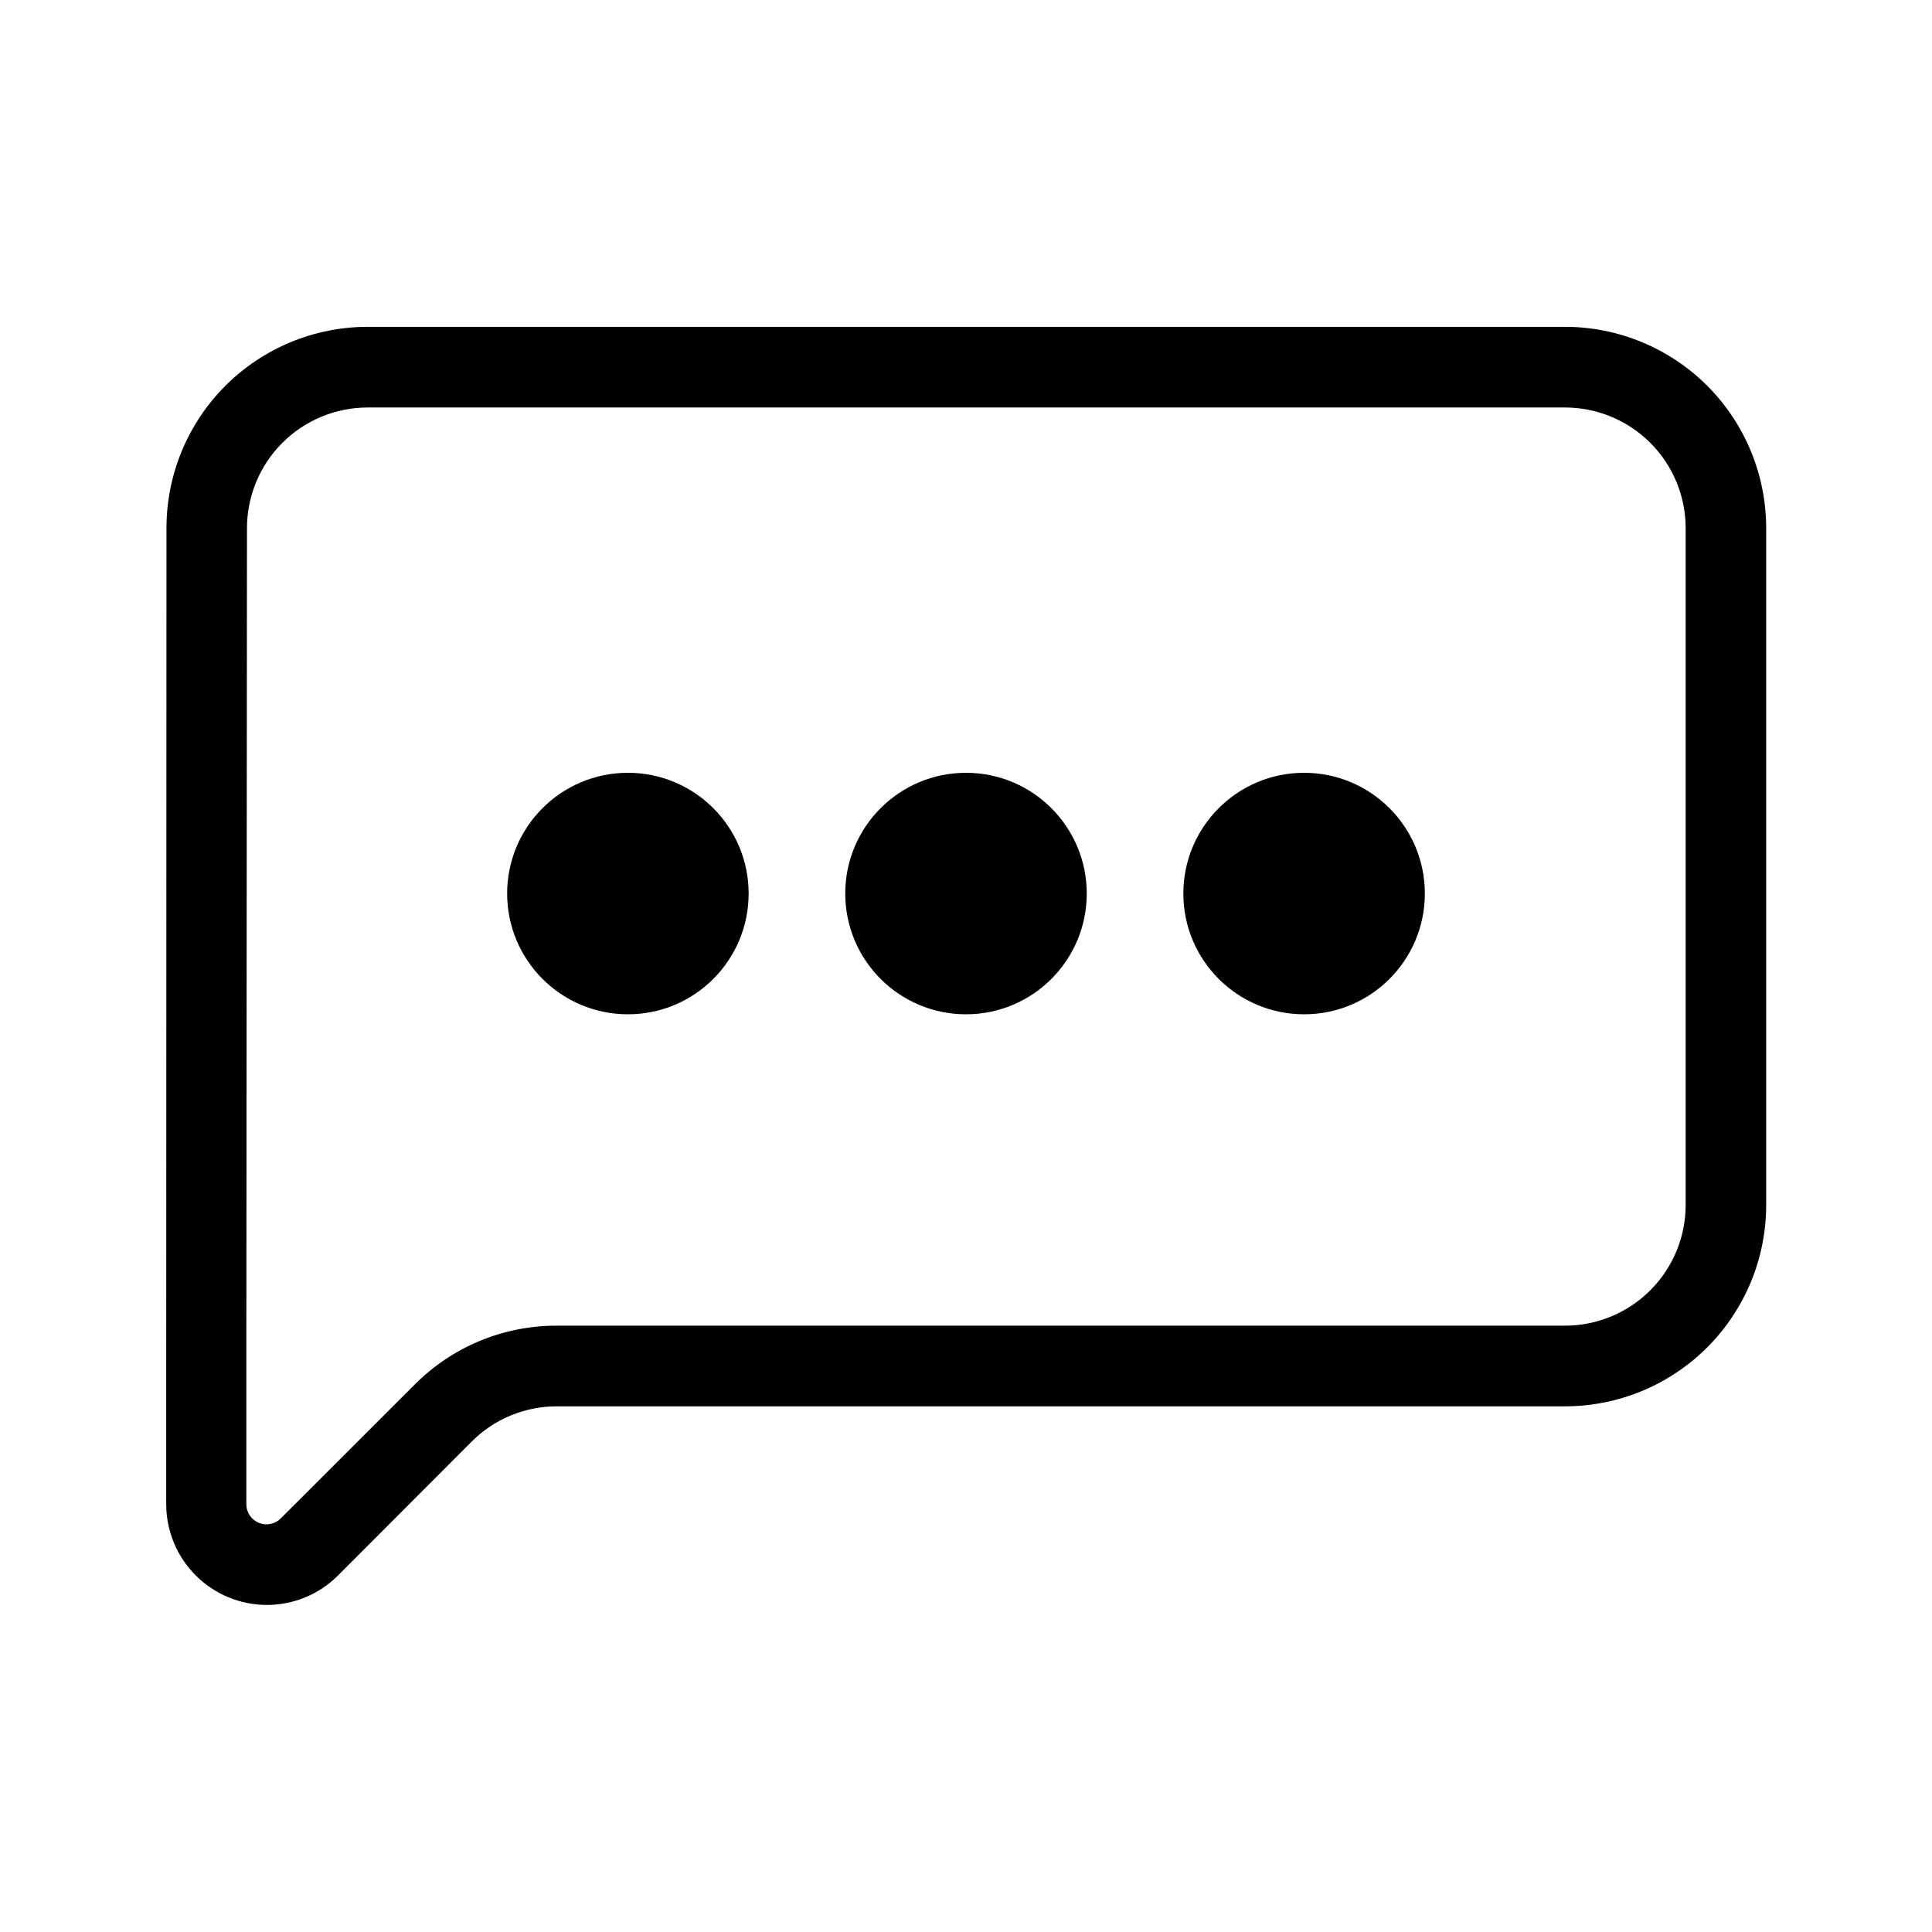 <svg width="60" height="60" viewBox="0 0 60 60" fill="none" xmlns="http://www.w3.org/2000/svg">
<path d="M8.29 49.843C7.462 49.843 6.668 49.514 6.082 48.93C5.496 48.346 5.165 47.553 5.162 46.725V42.435L5.17 16.4C5.17 14.742 5.828 13.153 7 11.98C8.173 10.808 9.763 10.15 11.42 10.15H48.6C49.421 10.15 50.233 10.311 50.992 10.626C51.75 10.94 52.439 11.4 53.02 11.98C53.6 12.561 54.06 13.25 54.374 14.008C54.688 14.767 54.85 15.579 54.85 16.4V37.425C54.85 39.083 54.191 40.672 53.019 41.844C51.847 43.016 50.258 43.675 48.6 43.675H17.295C16.803 43.674 16.315 43.77 15.86 43.959C15.405 44.147 14.992 44.424 14.645 44.773L10.5 48.925C10.21 49.216 9.866 49.447 9.486 49.604C9.107 49.762 8.7 49.843 8.29 49.843ZM11.42 12.655C10.426 12.655 9.472 13.05 8.769 13.753C8.065 14.456 7.67 15.41 7.67 16.405L7.65 42.433V46.718C7.651 46.841 7.688 46.961 7.756 47.064C7.825 47.166 7.923 47.246 8.037 47.293C8.151 47.34 8.277 47.352 8.398 47.328C8.519 47.304 8.63 47.245 8.717 47.158L12.877 43C13.456 42.418 14.145 41.956 14.903 41.642C15.661 41.328 16.474 41.168 17.295 41.17H48.6C49.595 41.17 50.548 40.775 51.252 40.071C51.955 39.368 52.35 38.414 52.35 37.42V16.405C52.35 15.41 51.955 14.456 51.252 13.753C50.548 13.05 49.595 12.655 48.6 12.655H11.42Z" fill="black"/>
<path d="M19.5 31.5C21.571 31.5 23.25 29.821 23.25 27.75C23.25 25.679 21.571 24 19.5 24C17.429 24 15.75 25.679 15.75 27.75C15.75 29.821 17.429 31.5 19.5 31.5Z" fill="black"/>
<path d="M30 31.5C32.071 31.5 33.75 29.821 33.75 27.75C33.75 25.679 32.071 24 30 24C27.929 24 26.25 25.679 26.25 27.75C26.25 29.821 27.929 31.5 30 31.5Z" fill="black"/>
<path d="M40.5 31.5C42.571 31.5 44.25 29.821 44.25 27.75C44.25 25.679 42.571 24 40.5 24C38.429 24 36.75 25.679 36.75 27.75C36.75 29.821 38.429 31.5 40.5 31.5Z" fill="black"/>
</svg>
